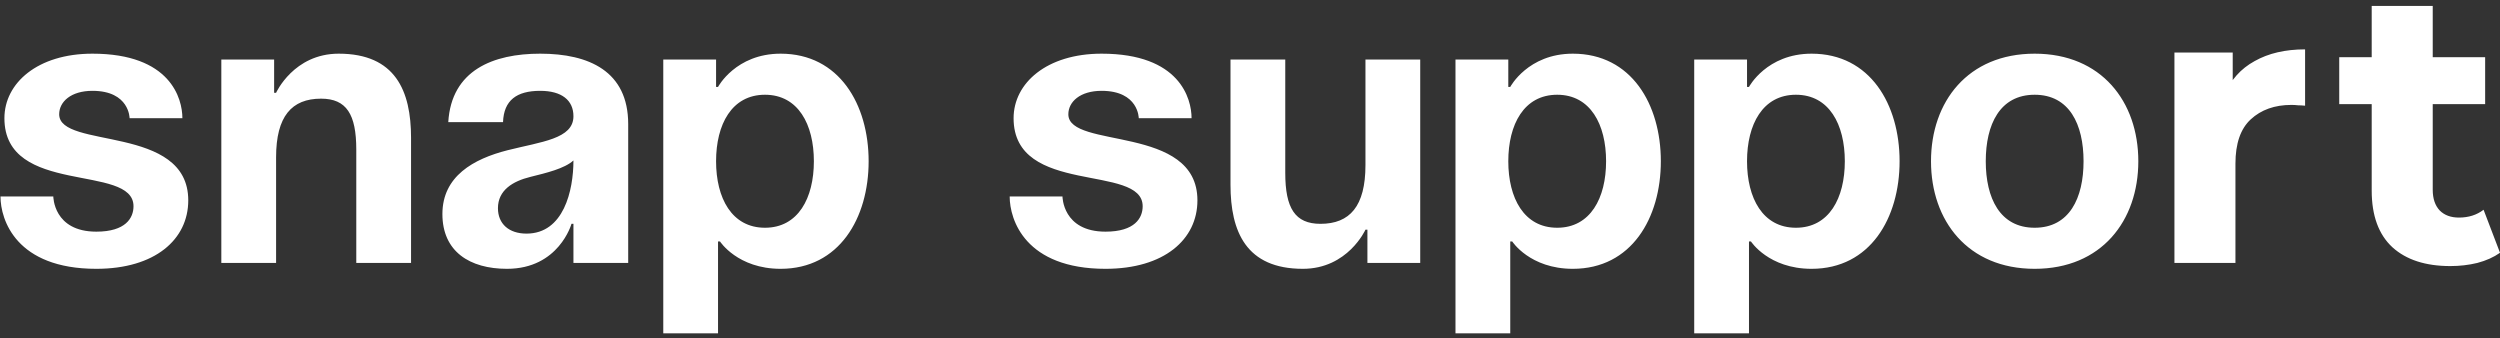 <?xml version="1.0" encoding="UTF-8"?> <svg xmlns="http://www.w3.org/2000/svg" width="207" height="28" viewBox="0 0 207 28" fill="none"><rect x="0" y="0" width="207" height="28" fill="#333333" stroke="none"/><path d="M0.041 16.266H4.414C4.414 16.266 4.414 19.181 7.977 19.181C10.406 19.181 11.054 18.047 11.054 17.076C11.054 13.513 0.365 16.266 0.365 9.788C0.365 6.873 3.118 4.444 7.653 4.444C14.13 4.444 15.102 8.169 15.102 9.788H10.73C10.73 9.788 10.73 7.521 7.653 7.521C5.871 7.521 4.9 8.428 4.9 9.464C4.9 12.379 15.588 10.274 15.588 16.59C15.588 19.829 12.835 22.258 7.977 22.258C1.337 22.258 0.041 18.209 0.041 16.266ZM18.326 21.772V4.93H22.698V7.683H22.86C22.86 7.683 24.318 4.444 28.043 4.444C32.739 4.444 34.035 7.521 34.035 11.408V21.772H29.5V12.379C29.5 9.464 28.69 8.169 26.585 8.169C24.156 8.169 22.86 9.626 22.86 13.027V21.772H18.326ZM41.651 10.112H37.117C37.376 5.804 40.841 4.444 44.728 4.444C48.776 4.444 52.015 5.901 52.015 10.274V21.772H47.481V18.533H47.319C47.319 18.533 46.282 22.258 41.975 22.258C38.898 22.258 36.631 20.833 36.631 17.723C36.631 14.582 39.222 13.156 42.007 12.444C44.825 11.731 47.481 11.505 47.481 9.626C47.481 8.298 46.509 7.521 44.728 7.521C42.785 7.521 41.716 8.298 41.651 10.112ZM47.481 13.286C46.736 13.966 45.214 14.322 43.918 14.646C42.461 15.003 41.23 15.748 41.23 17.238C41.23 18.533 42.137 19.343 43.594 19.343C46.671 19.343 47.481 15.78 47.481 13.286ZM54.919 27.602V4.93H59.291V7.197H59.453C59.453 7.197 60.911 4.444 64.636 4.444C69.494 4.444 71.923 8.654 71.923 13.351C71.923 18.047 69.494 22.258 64.636 22.258C61.073 22.258 59.615 19.991 59.615 19.991H59.453V27.602H54.919ZM59.291 13.351C59.291 16.395 60.587 18.857 63.34 18.857C66.093 18.857 67.389 16.395 67.389 13.351C67.389 10.306 66.093 7.845 63.34 7.845C60.587 7.845 59.291 10.306 59.291 13.351ZM83.601 16.266H87.973C87.973 16.266 87.973 19.181 91.536 19.181C93.965 19.181 94.613 18.047 94.613 17.076C94.613 13.513 83.925 16.266 83.925 9.788C83.925 6.873 86.678 4.444 91.212 4.444C97.69 4.444 98.662 8.169 98.662 9.788H94.289C94.289 9.788 94.289 7.521 91.212 7.521C89.431 7.521 88.459 8.428 88.459 9.464C88.459 12.379 99.147 10.274 99.147 16.59C99.147 19.829 96.394 22.258 91.536 22.258C84.896 22.258 83.601 18.209 83.601 16.266ZM117.594 4.93V21.772H113.222V19.019H113.06C113.06 19.019 111.602 22.258 107.877 22.258C103.181 22.258 101.885 19.181 101.885 15.294V4.93H106.42V14.322C106.42 17.238 107.23 18.533 109.335 18.533C111.764 18.533 113.06 17.076 113.06 13.675V4.93H117.594ZM120.514 27.602V4.93H124.887V7.197H125.049C125.049 7.197 126.506 4.444 130.231 4.444C135.089 4.444 137.518 8.654 137.518 13.351C137.518 18.047 135.089 22.258 130.231 22.258C126.668 22.258 125.21 19.991 125.21 19.991H125.049V27.602H120.514ZM124.887 13.351C124.887 16.395 126.182 18.857 128.935 18.857C131.688 18.857 132.984 16.395 132.984 13.351C132.984 10.306 131.688 7.845 128.935 7.845C126.182 7.845 124.887 10.306 124.887 13.351ZM140.281 27.602V4.93H144.654V7.197H144.816C144.816 7.197 146.273 4.444 149.998 4.444C154.856 4.444 157.286 8.654 157.286 13.351C157.286 18.047 154.856 22.258 149.998 22.258C146.435 22.258 144.978 19.991 144.978 19.991H144.816V27.602H140.281ZM144.654 13.351C144.654 16.395 145.949 18.857 148.703 18.857C151.456 18.857 152.751 16.395 152.751 13.351C152.751 10.306 151.456 7.845 148.703 7.845C145.949 7.845 144.654 10.306 144.654 13.351ZM164.421 13.351C164.421 16.395 165.587 18.857 168.47 18.857C171.352 18.857 172.518 16.395 172.518 13.351C172.518 10.306 171.352 7.845 168.47 7.845C165.587 7.845 164.421 10.306 164.421 13.351ZM159.887 13.351C159.887 8.428 162.931 4.444 168.47 4.444C174.008 4.444 177.053 8.428 177.053 13.351C177.053 18.274 174.008 22.258 168.47 22.258C162.931 22.258 159.887 18.274 159.887 13.351ZM180.043 21.772V4.347H184.869V9.27L184.189 7.845C184.707 6.614 185.538 5.685 186.683 5.059C187.827 4.412 189.22 4.088 190.861 4.088V8.752C190.645 8.73 190.45 8.719 190.278 8.719C190.105 8.698 189.921 8.687 189.727 8.687C188.345 8.687 187.222 9.086 186.359 9.885C185.517 10.663 185.095 11.883 185.095 13.545V21.772H180.043ZM202.887 22.031C200.836 22.031 199.238 21.513 198.094 20.476C196.949 19.418 196.377 17.853 196.377 15.78V0.492H201.43V15.715C201.43 16.449 201.624 17.022 202.013 17.432C202.401 17.82 202.93 18.015 203.6 18.015C204.399 18.015 205.079 17.799 205.64 17.367L207.001 20.93C206.482 21.297 205.856 21.578 205.122 21.772C204.409 21.945 203.664 22.031 202.887 22.031ZM193.689 8.622V4.735H205.77V8.622H193.689Z" fill="white"></path></svg> 
